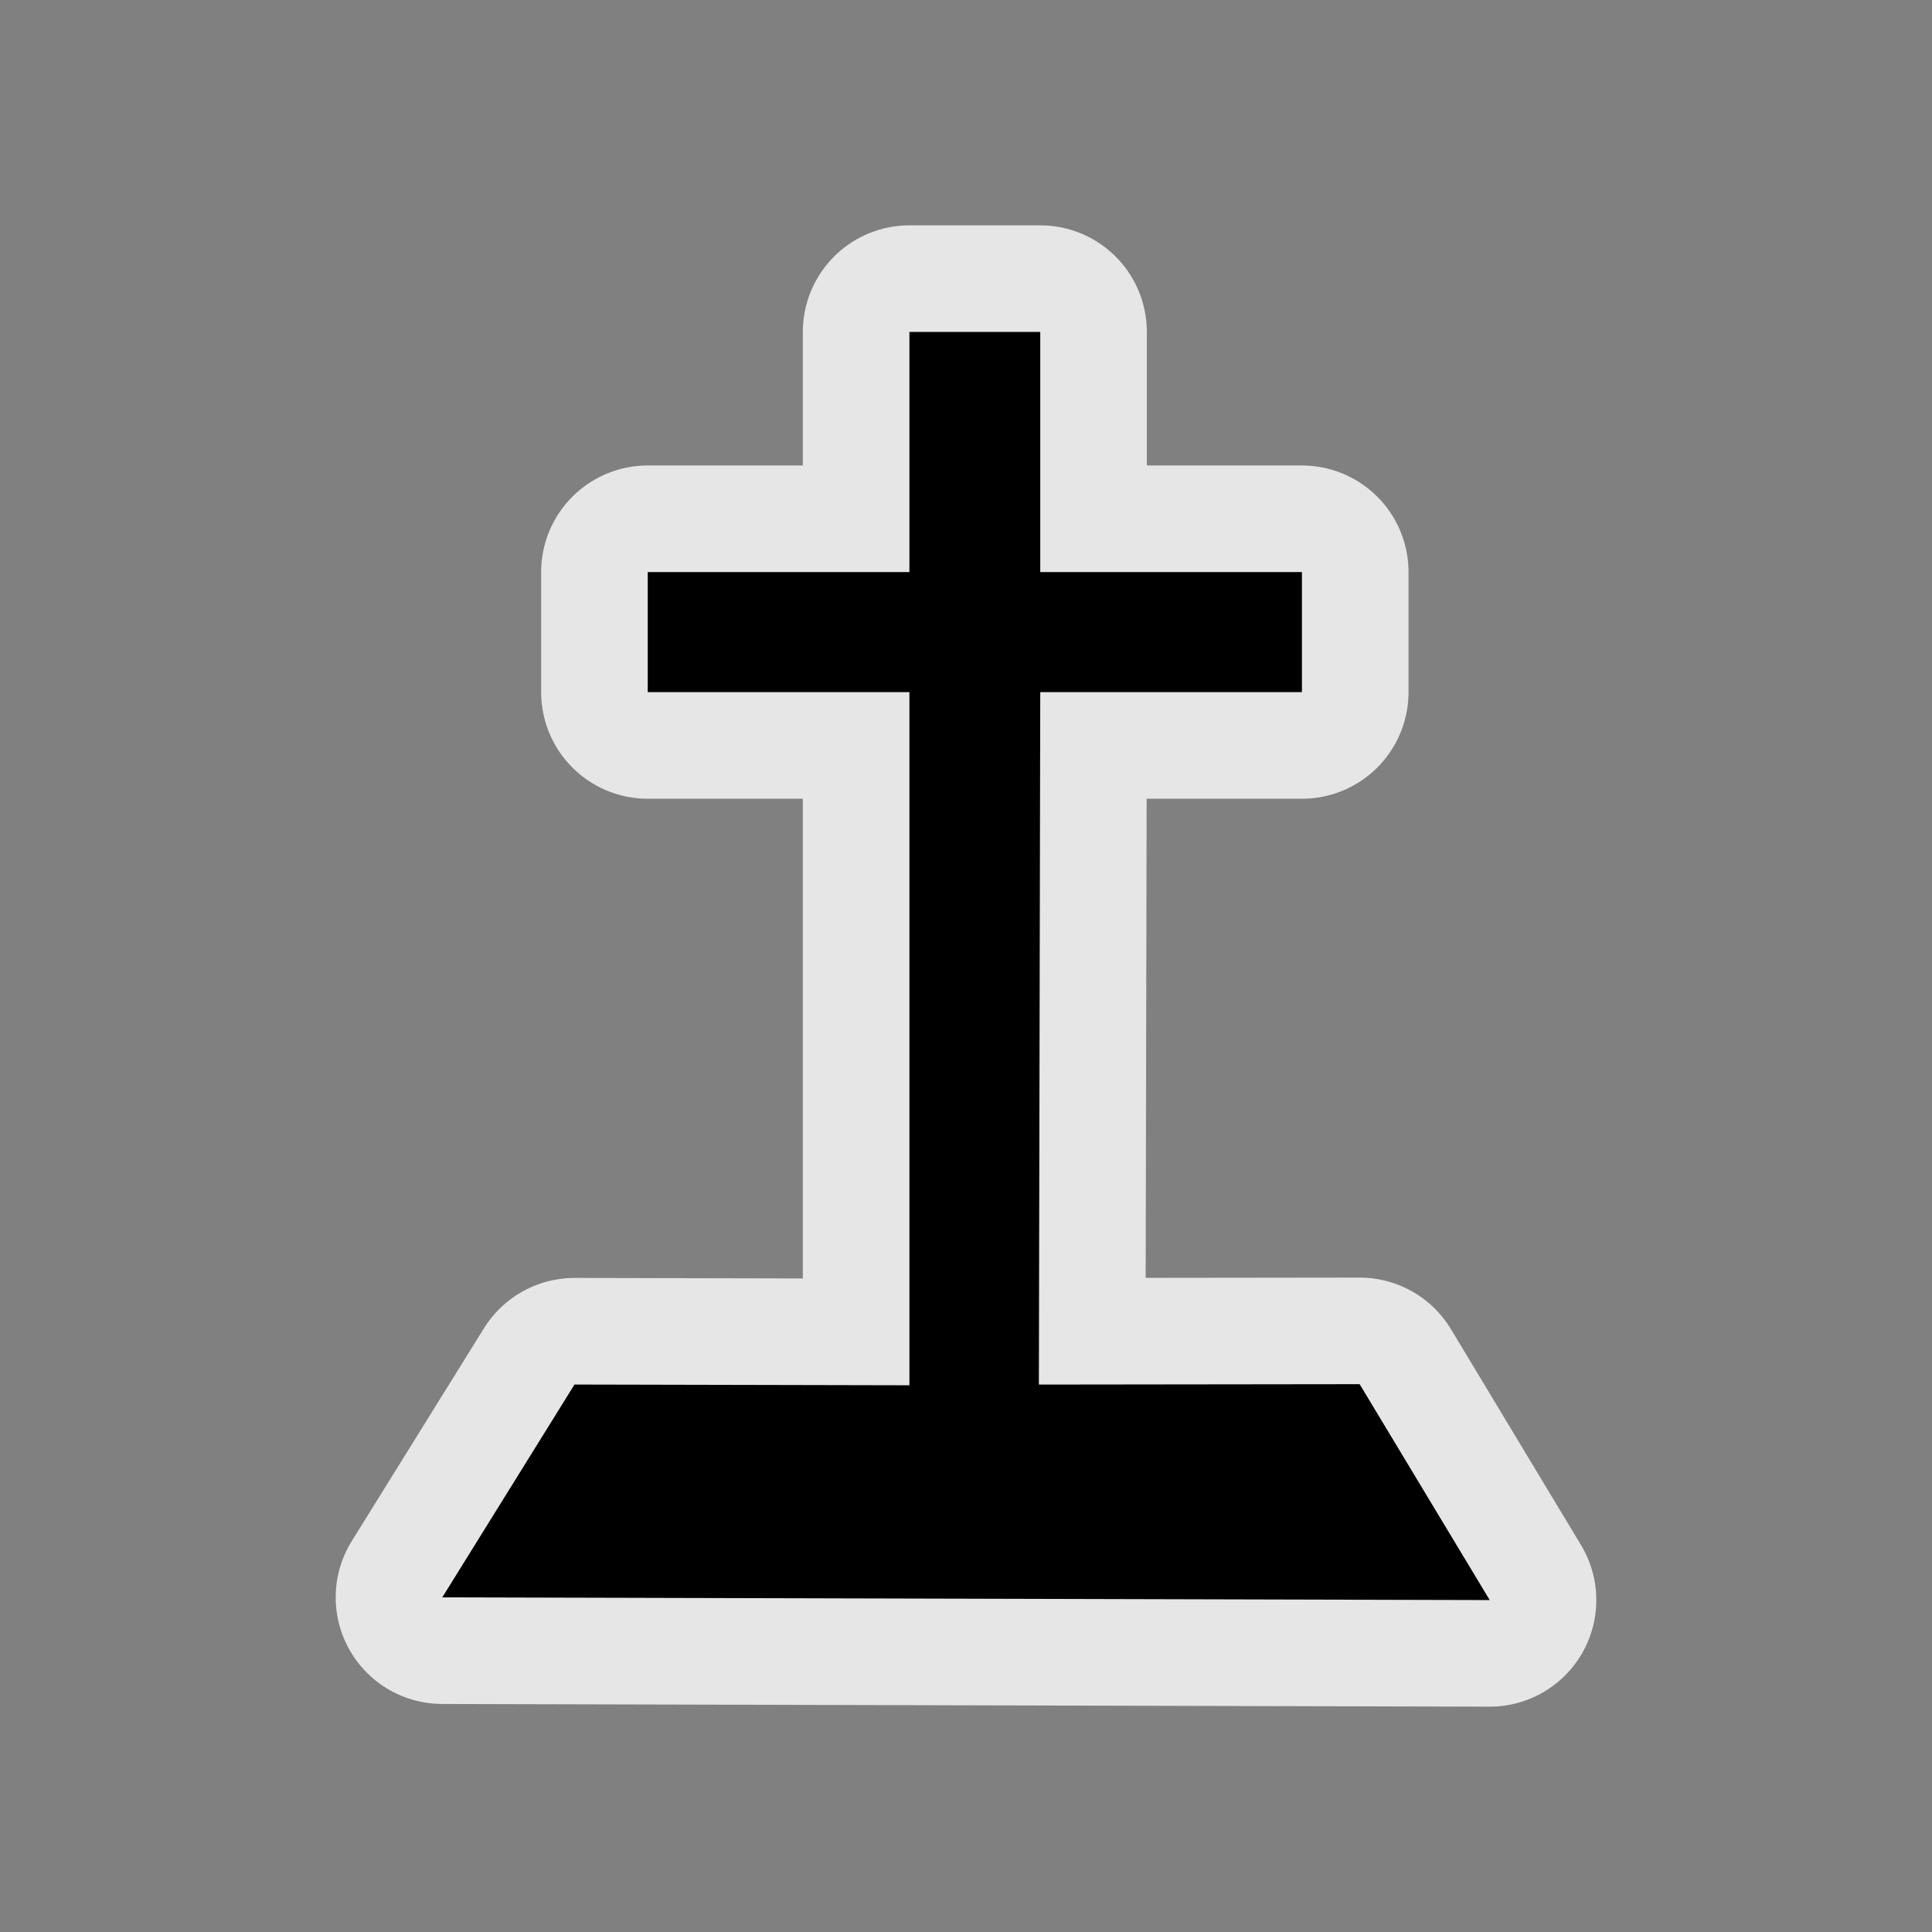 <?xml version="1.0" encoding="UTF-8" standalone="no"?>
<svg xmlns="http://www.w3.org/2000/svg" version="1.1" width="580" viewBox="0 0 6444.444 6444.444" height="580">
 <rect x="0" y="0" width="6444.444" height="6444.444" fill="#808080" stroke="none"/>
 <path isolation="auto" white-space="normal" mix-blend-mode="normal" id="path4190" d="m 3033.485,1107.191 0,801.027 -872.867,0 0,400.514 872.867,0 0,2312.033 -1117.191,-2.467 -440.991,709.937 3493.838,9.018 -433.821,-720.126 -1070.017,1.296 4.615,-2309.691 872.867,0 0,-400.514 -872.867,0 0,-801.027 z" solid-color="#000000" opacity="0.8" color-interpolation-filters="linearRGB" filter-gaussianBlur-deviation="0" color="#000000" image-rendering="auto" color-rendering="auto" stroke-width="711.1" color-interpolation="sRGB" solid-opacity="1" fill="none" stroke-linejoin="round" filter-blend-mode="normal" stroke="#ffffff" shape-rendering="auto"/>
 <path d="m 3033.485,1107.191 0,801.027 -872.867,0 0,400.514 872.867,0 0,2312.033 -1117.191,-2.467 -440.991,709.937 3493.838,9.018 -433.821,-720.126 -1070.017,1.296 4.615,-2309.691 872.867,0 0,-400.514 -872.867,0 0,-801.027 z" id="path4138" mix-blend-mode="normal" white-space="normal" isolation="auto" color-rendering="auto" solid-opacity="1" color-interpolation-filters="linearRGB" shape-rendering="auto" image-rendering="auto" color-interpolation="sRGB" color="#000000" solid-color="#000000"/>
</svg>

